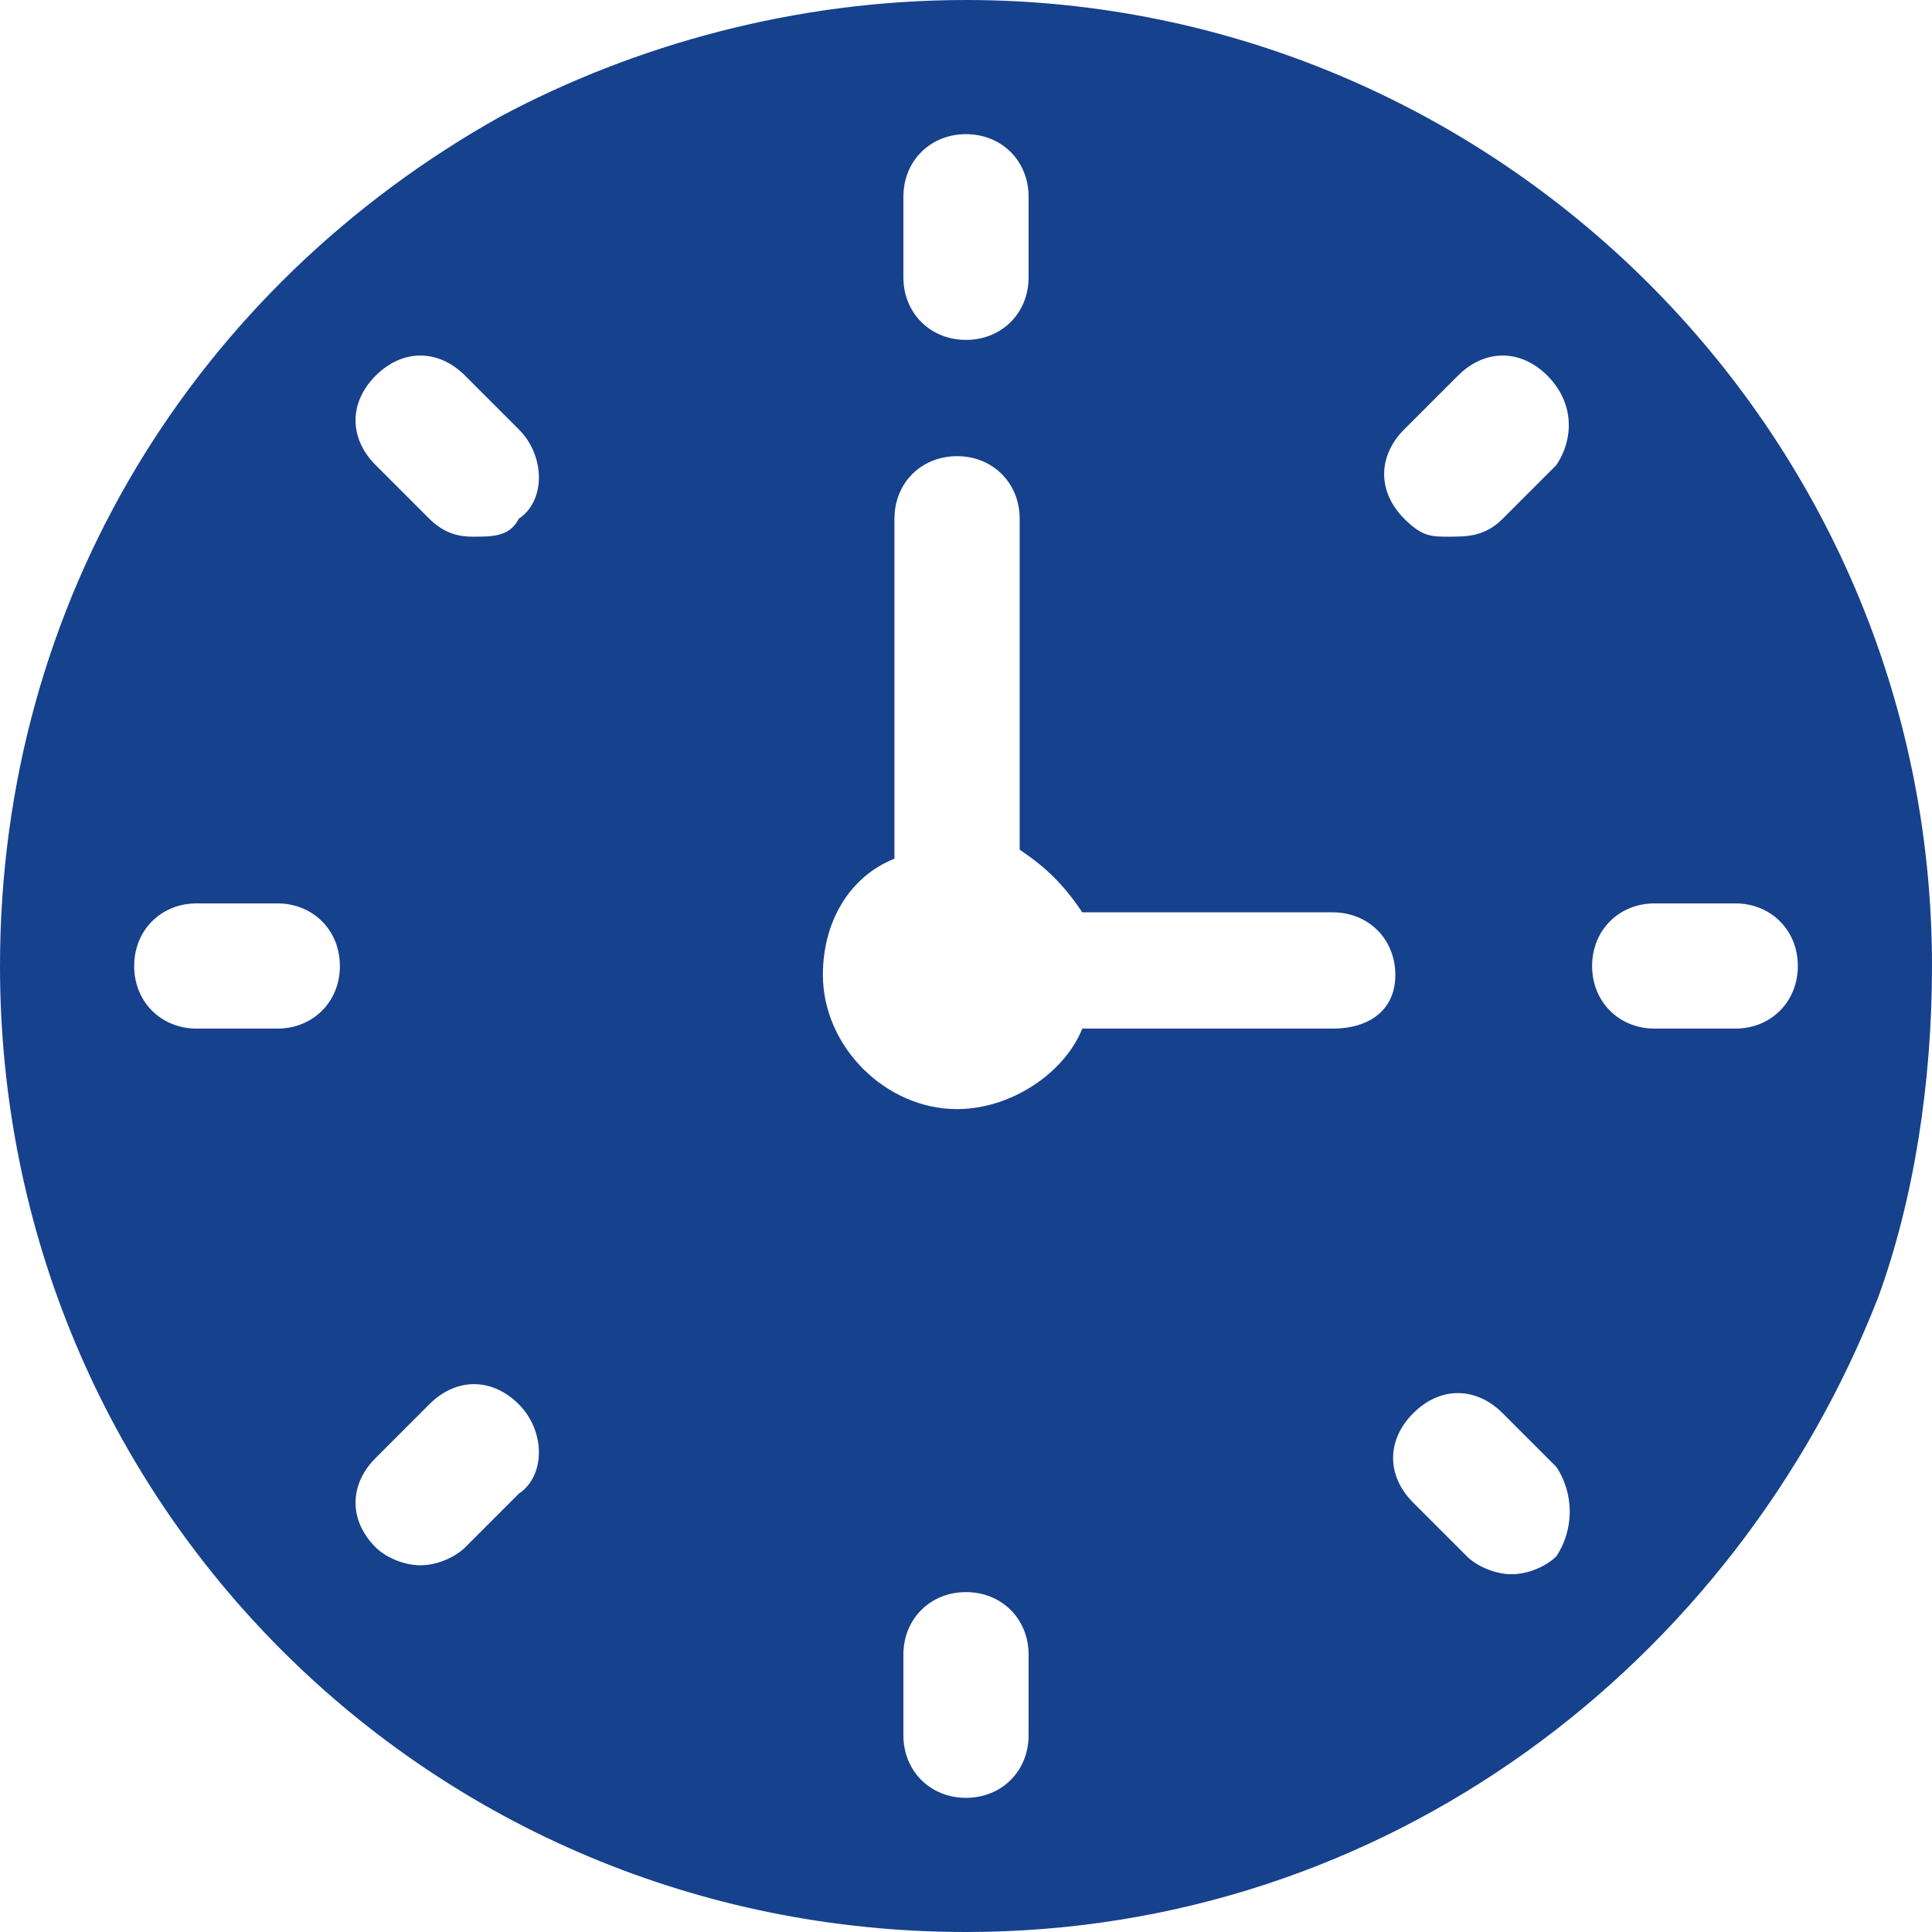 <?xml version="1.0" encoding="utf-8"?>
<!-- Generator: Adobe Illustrator 23.0.2, SVG Export Plug-In . SVG Version: 6.00 Build 0)  -->
<svg version="1.1" id="Calque_1" xmlns="http://www.w3.org/2000/svg" xmlns:xlink="http://www.w3.org/1999/xlink" x="0px" y="0px"
	 viewBox="0 0 21.6 21.6" style="enable-background:new 0 0 21.6 21.6;" xml:space="preserve">
<style type="text/css">
	.st0{fill:#16418d;}
</style>
<path class="st0" d="M10.8,0C8.9,0,7.1,0.5,5.6,1.3C2.2,3.2,0,6.7,0,10.8c0,6,4.8,10.8,10.8,10.8c4.7,0,8.6-3,10.2-7.1
	c0.4-1.1,0.6-2.4,0.6-3.7C21.6,4.8,16.7,0,10.8,0z M10.1,2.2c0-0.4,0.3-0.7,0.7-0.7s0.7,0.3,0.7,0.7v0.9c0,0.4-0.3,0.7-0.7,0.7
	s-0.7-0.3-0.7-0.7V2.2z M3.1,11.5H2.2c-0.4,0-0.7-0.3-0.7-0.7s0.3-0.7,0.7-0.7h0.9c0.4,0,0.7,0.3,0.7,0.7S3.5,11.5,3.1,11.5z
	 M5.8,16.7l-0.6,0.6c-0.1,0.1-0.3,0.2-0.5,0.2c-0.2,0-0.4-0.1-0.5-0.2c-0.3-0.3-0.3-0.7,0-1l0.6-0.6c0.3-0.3,0.7-0.3,1,0
	C6.1,16,6.1,16.5,5.8,16.7z M5.8,5.8C5.7,6,5.5,6,5.3,6C5.2,6,5,6,4.8,5.8L4.2,5.2c-0.3-0.3-0.3-0.7,0-1c0.3-0.3,0.7-0.3,1,0
	l0.6,0.6C6.1,5.1,6.1,5.6,5.8,5.8z M11.5,19.4c0,0.4-0.3,0.7-0.7,0.7s-0.7-0.3-0.7-0.7v-0.9c0-0.4,0.3-0.7,0.7-0.7s0.7,0.3,0.7,0.7
	V19.4z M14.9,11.5h-2.6c-0.1,0-0.1,0-0.2,0c-0.2,0.5-0.8,0.9-1.4,0.9c-0.8,0-1.5-0.7-1.5-1.5c0-0.6,0.3-1.1,0.8-1.3V5.8
	c0-0.4,0.3-0.7,0.7-0.7s0.7,0.3,0.7,0.7v3.7c0.3,0.2,0.5,0.4,0.7,0.7c0.1,0,0.1,0,0.2,0h2.6c0.4,0,0.7,0.3,0.7,0.7
	S15.3,11.5,14.9,11.5z M17.4,17.4c-0.1,0.1-0.3,0.2-0.5,0.2c-0.2,0-0.4-0.1-0.5-0.2l-0.6-0.6c-0.3-0.3-0.3-0.7,0-1s0.7-0.3,1,0
	l0.6,0.6C17.6,16.7,17.6,17.1,17.4,17.4z M17.4,5.2l-0.6,0.6C16.6,6,16.4,6,16.2,6S15.9,6,15.7,5.8c-0.3-0.3-0.3-0.7,0-1l0.6-0.6
	c0.3-0.3,0.7-0.3,1,0C17.6,4.5,17.6,4.9,17.4,5.2z M19.4,11.5h-0.9c-0.4,0-0.7-0.3-0.7-0.7s0.3-0.7,0.7-0.7h0.9
	c0.4,0,0.7,0.3,0.7,0.7S19.8,11.5,19.4,11.5z"/>
</svg>
